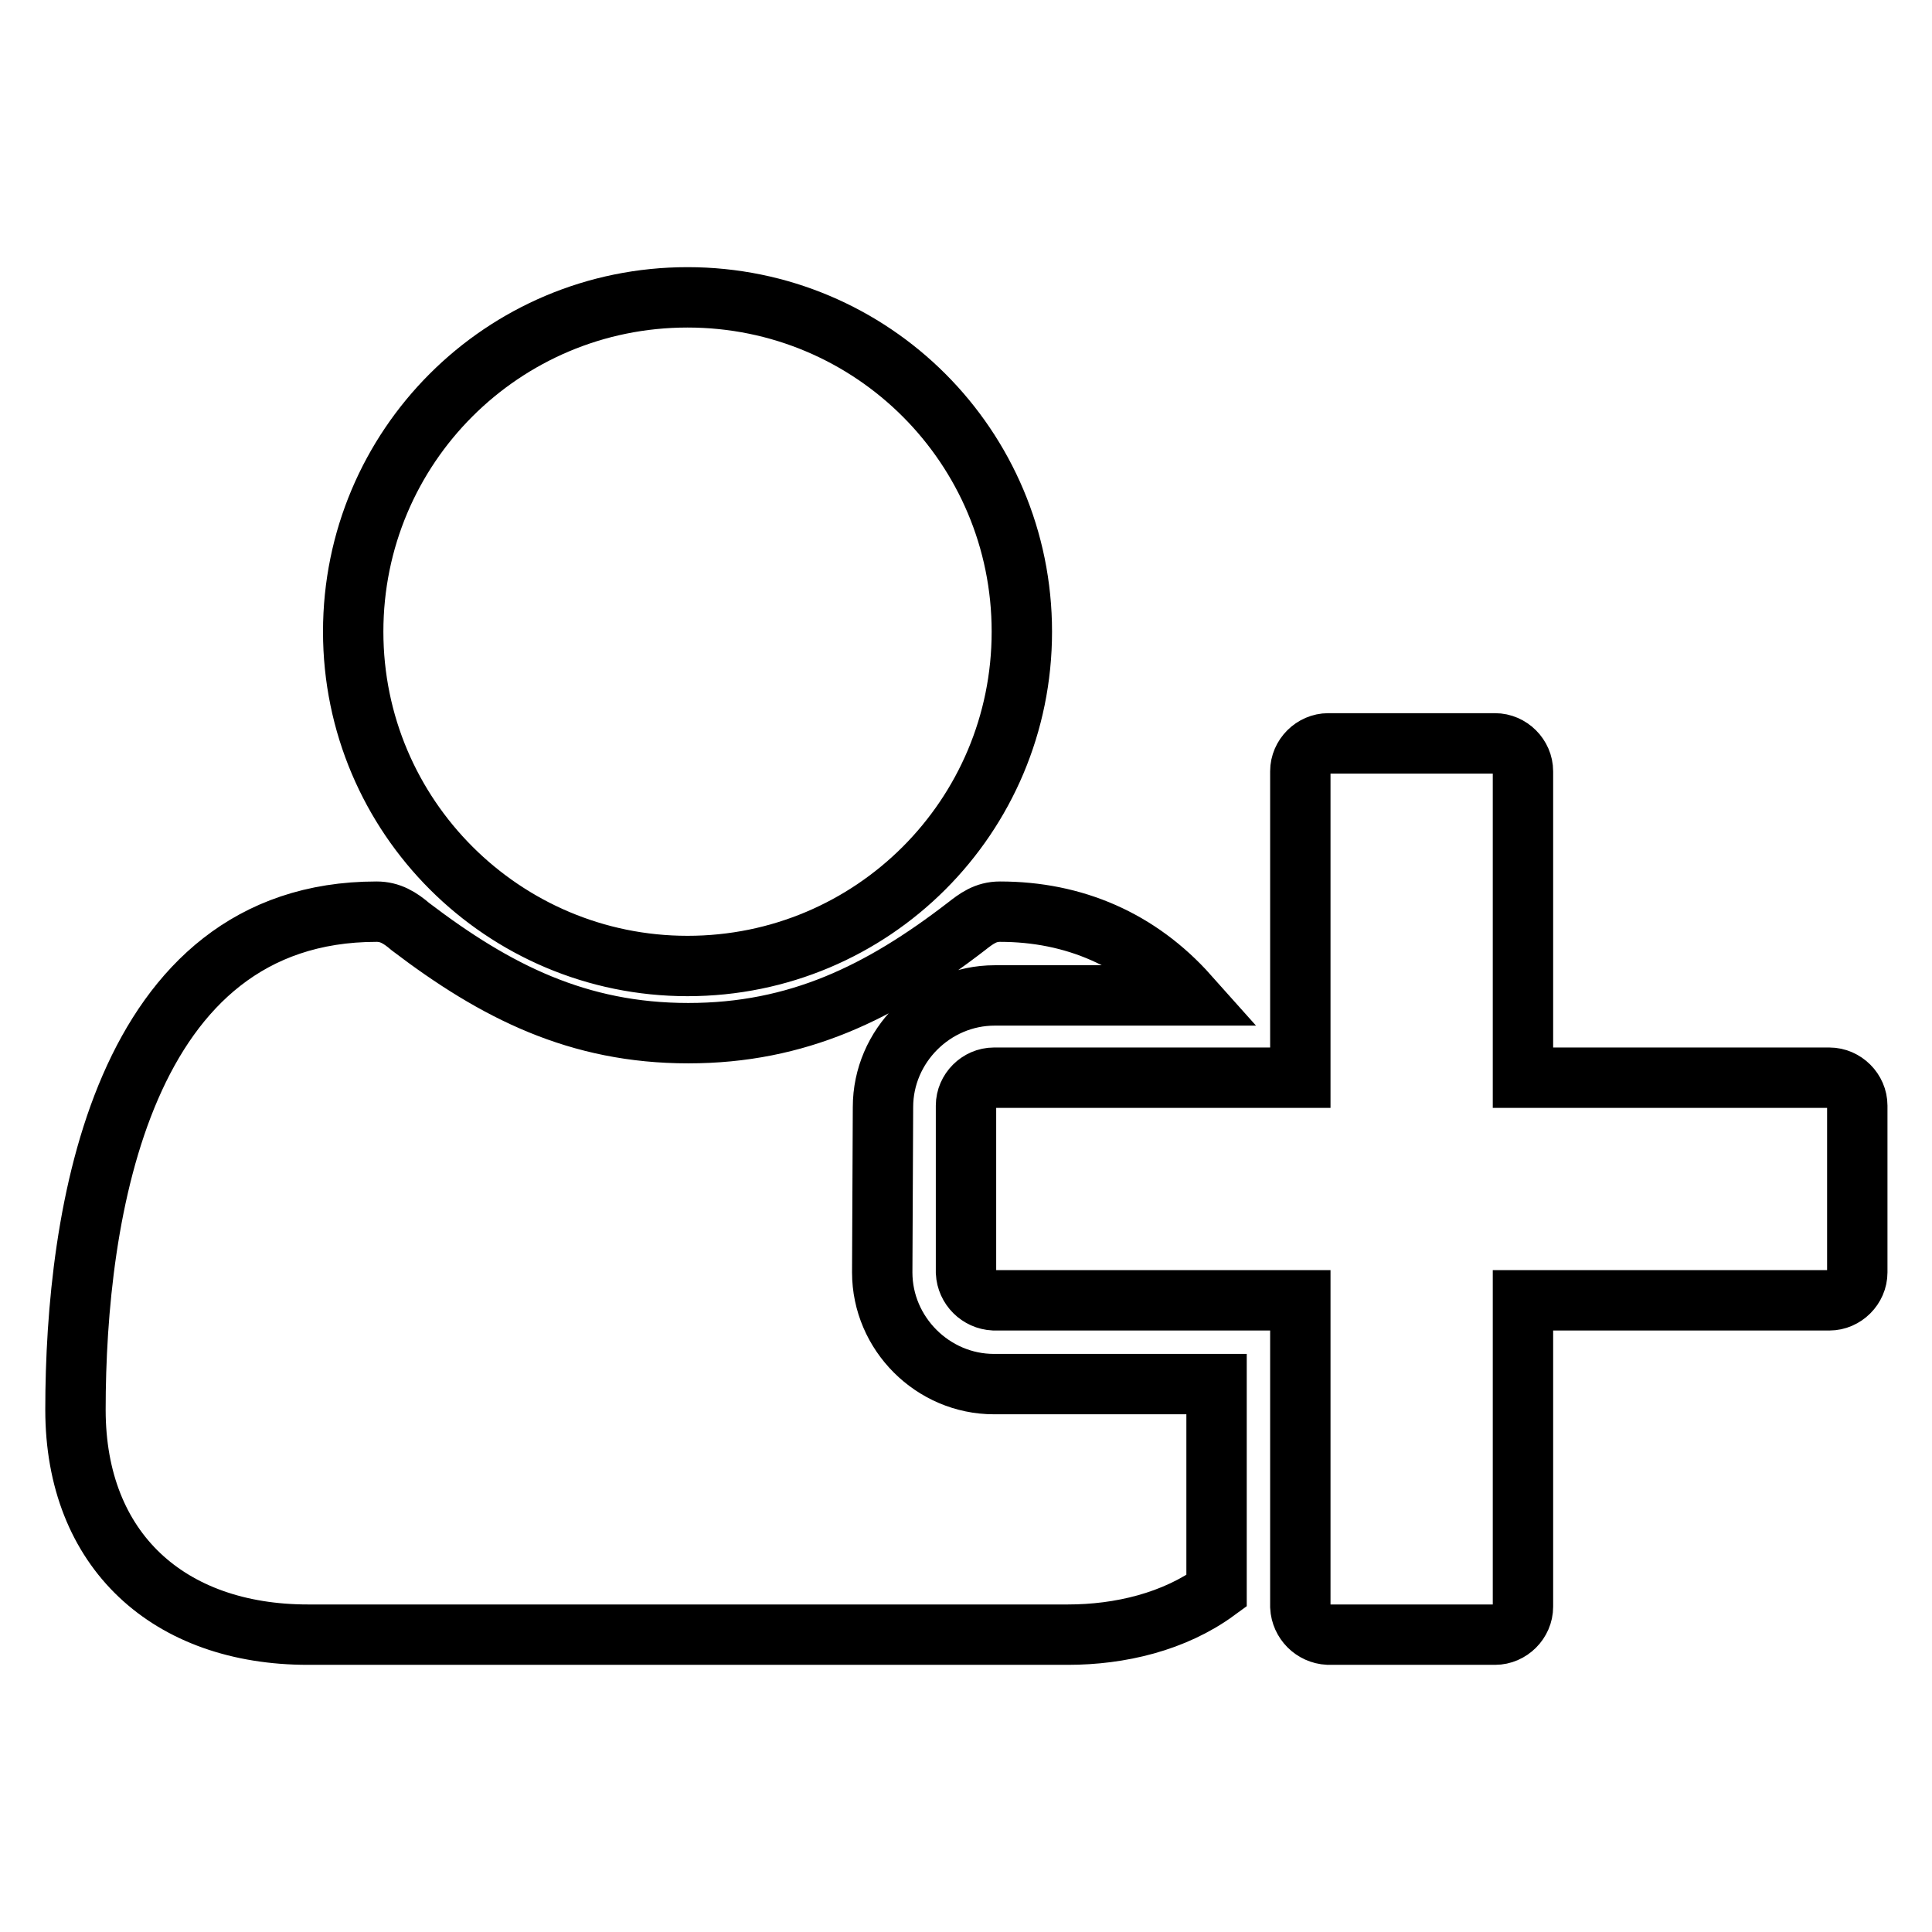 <?xml version="1.0" encoding="utf-8"?>
<!-- Svg Vector Icons : http://www.onlinewebfonts.com/icon -->
<!DOCTYPE svg PUBLIC "-//W3C//DTD SVG 1.1//EN" "http://www.w3.org/Graphics/SVG/1.1/DTD/svg11.dtd">
<svg version="1.1" xmlns="http://www.w3.org/2000/svg" xmlns:xlink="http://www.w3.org/1999/xlink" x="0px" y="0px" viewBox="0 0 256 256" enable-background="new 0 0 256 256" xml:space="preserve">
<g> <path stroke-width="8" fill-opacity="0" stroke="#000000"  d="M91.1,128c-24.4,0-44.3-19.8-44.3-44.3s19.8-44.3,44.3-44.3s44.3,19.8,44.3,44.3S115.6,128,91.1,128z  M201.8,142.8h40.6c2,0,3.7,1.7,3.7,3.7v22.1c0,2-1.7,3.7-3.7,3.7h-40.6v40.6c0,2-1.7,3.7-3.7,3.7h-22.1c-2-0.1-3.6-1.7-3.7-3.7 v-40.6h-40.6c-2-0.1-3.6-1.7-3.7-3.7v-22.1c0-2,1.7-3.7,3.7-3.7h40.6v-40.6c0-2,1.7-3.7,3.7-3.7h22.1c2,0,3.7,1.7,3.7,3.7V142.8z  M116.9,168.6c0,8.1,6.7,14.8,14.8,14.8h29.5v27.4c-5.6,4.1-12.8,5.8-19.7,5.8H40.8c-18.4,0-30.8-11.1-30.8-29.8 c0-26,6.1-66,39.9-66c1.8,0,3.1,0.8,4.5,2c11.3,8.6,22.2,14.1,36.8,14.1c14.5,0,25.5-5.4,36.8-14.1c1.4-1.1,2.6-2,4.5-2 c9.8,0,18.4,3.7,25,11.1h-25.7c-8.1,0-14.8,6.7-14.8,14.8L116.9,168.6L116.9,168.6z"/></g>
</svg>